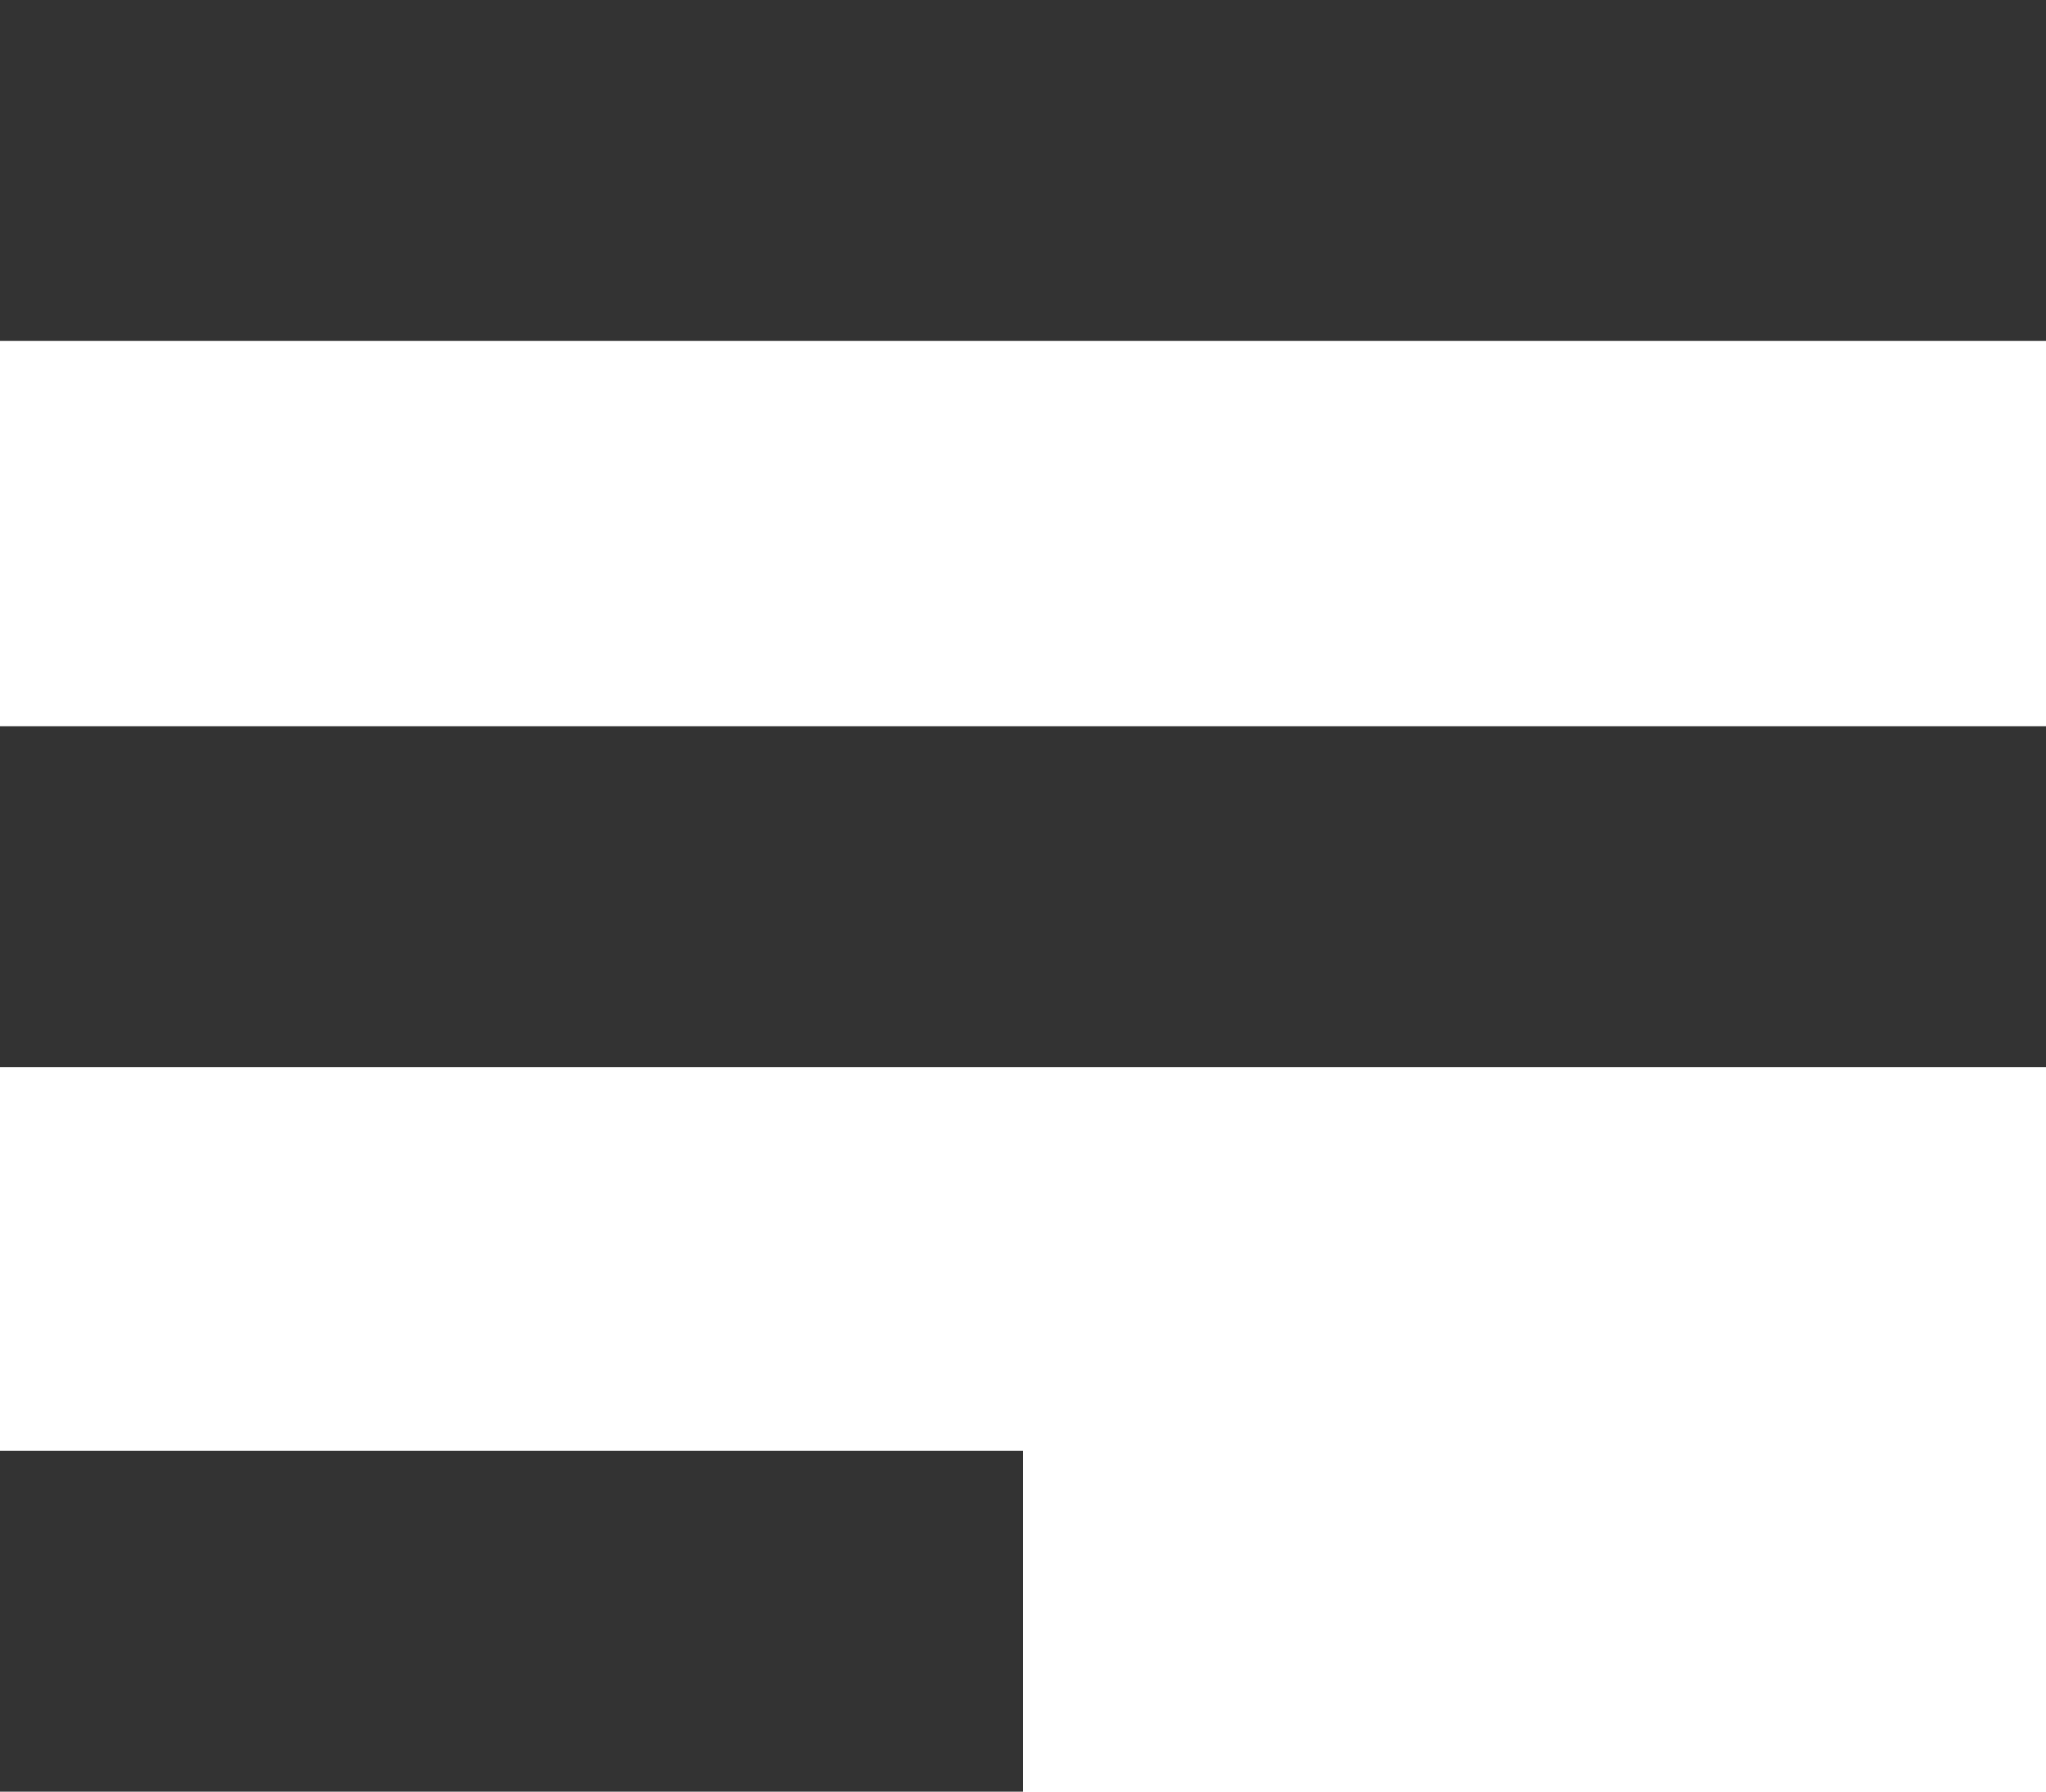 <?xml version="1.0" encoding="UTF-8"?>
<svg id="_レイヤー_2" data-name="レイヤー 2" xmlns="http://www.w3.org/2000/svg" viewBox="0 0 12 10.51">
  <defs>
    <style>
      .cls-1 {
        fill: #333;
      }
    </style>
  </defs>
  <g id="_レイヤー_1-2" data-name="レイヤー 1">
    <g>
      <rect class="cls-1" width="12" height="2"/>
      <rect class="cls-1" y="4.26" width="12" height="2"/>
      <rect class="cls-1" y="8.51" width="6" height="2"/>
    </g>
  </g>
</svg>